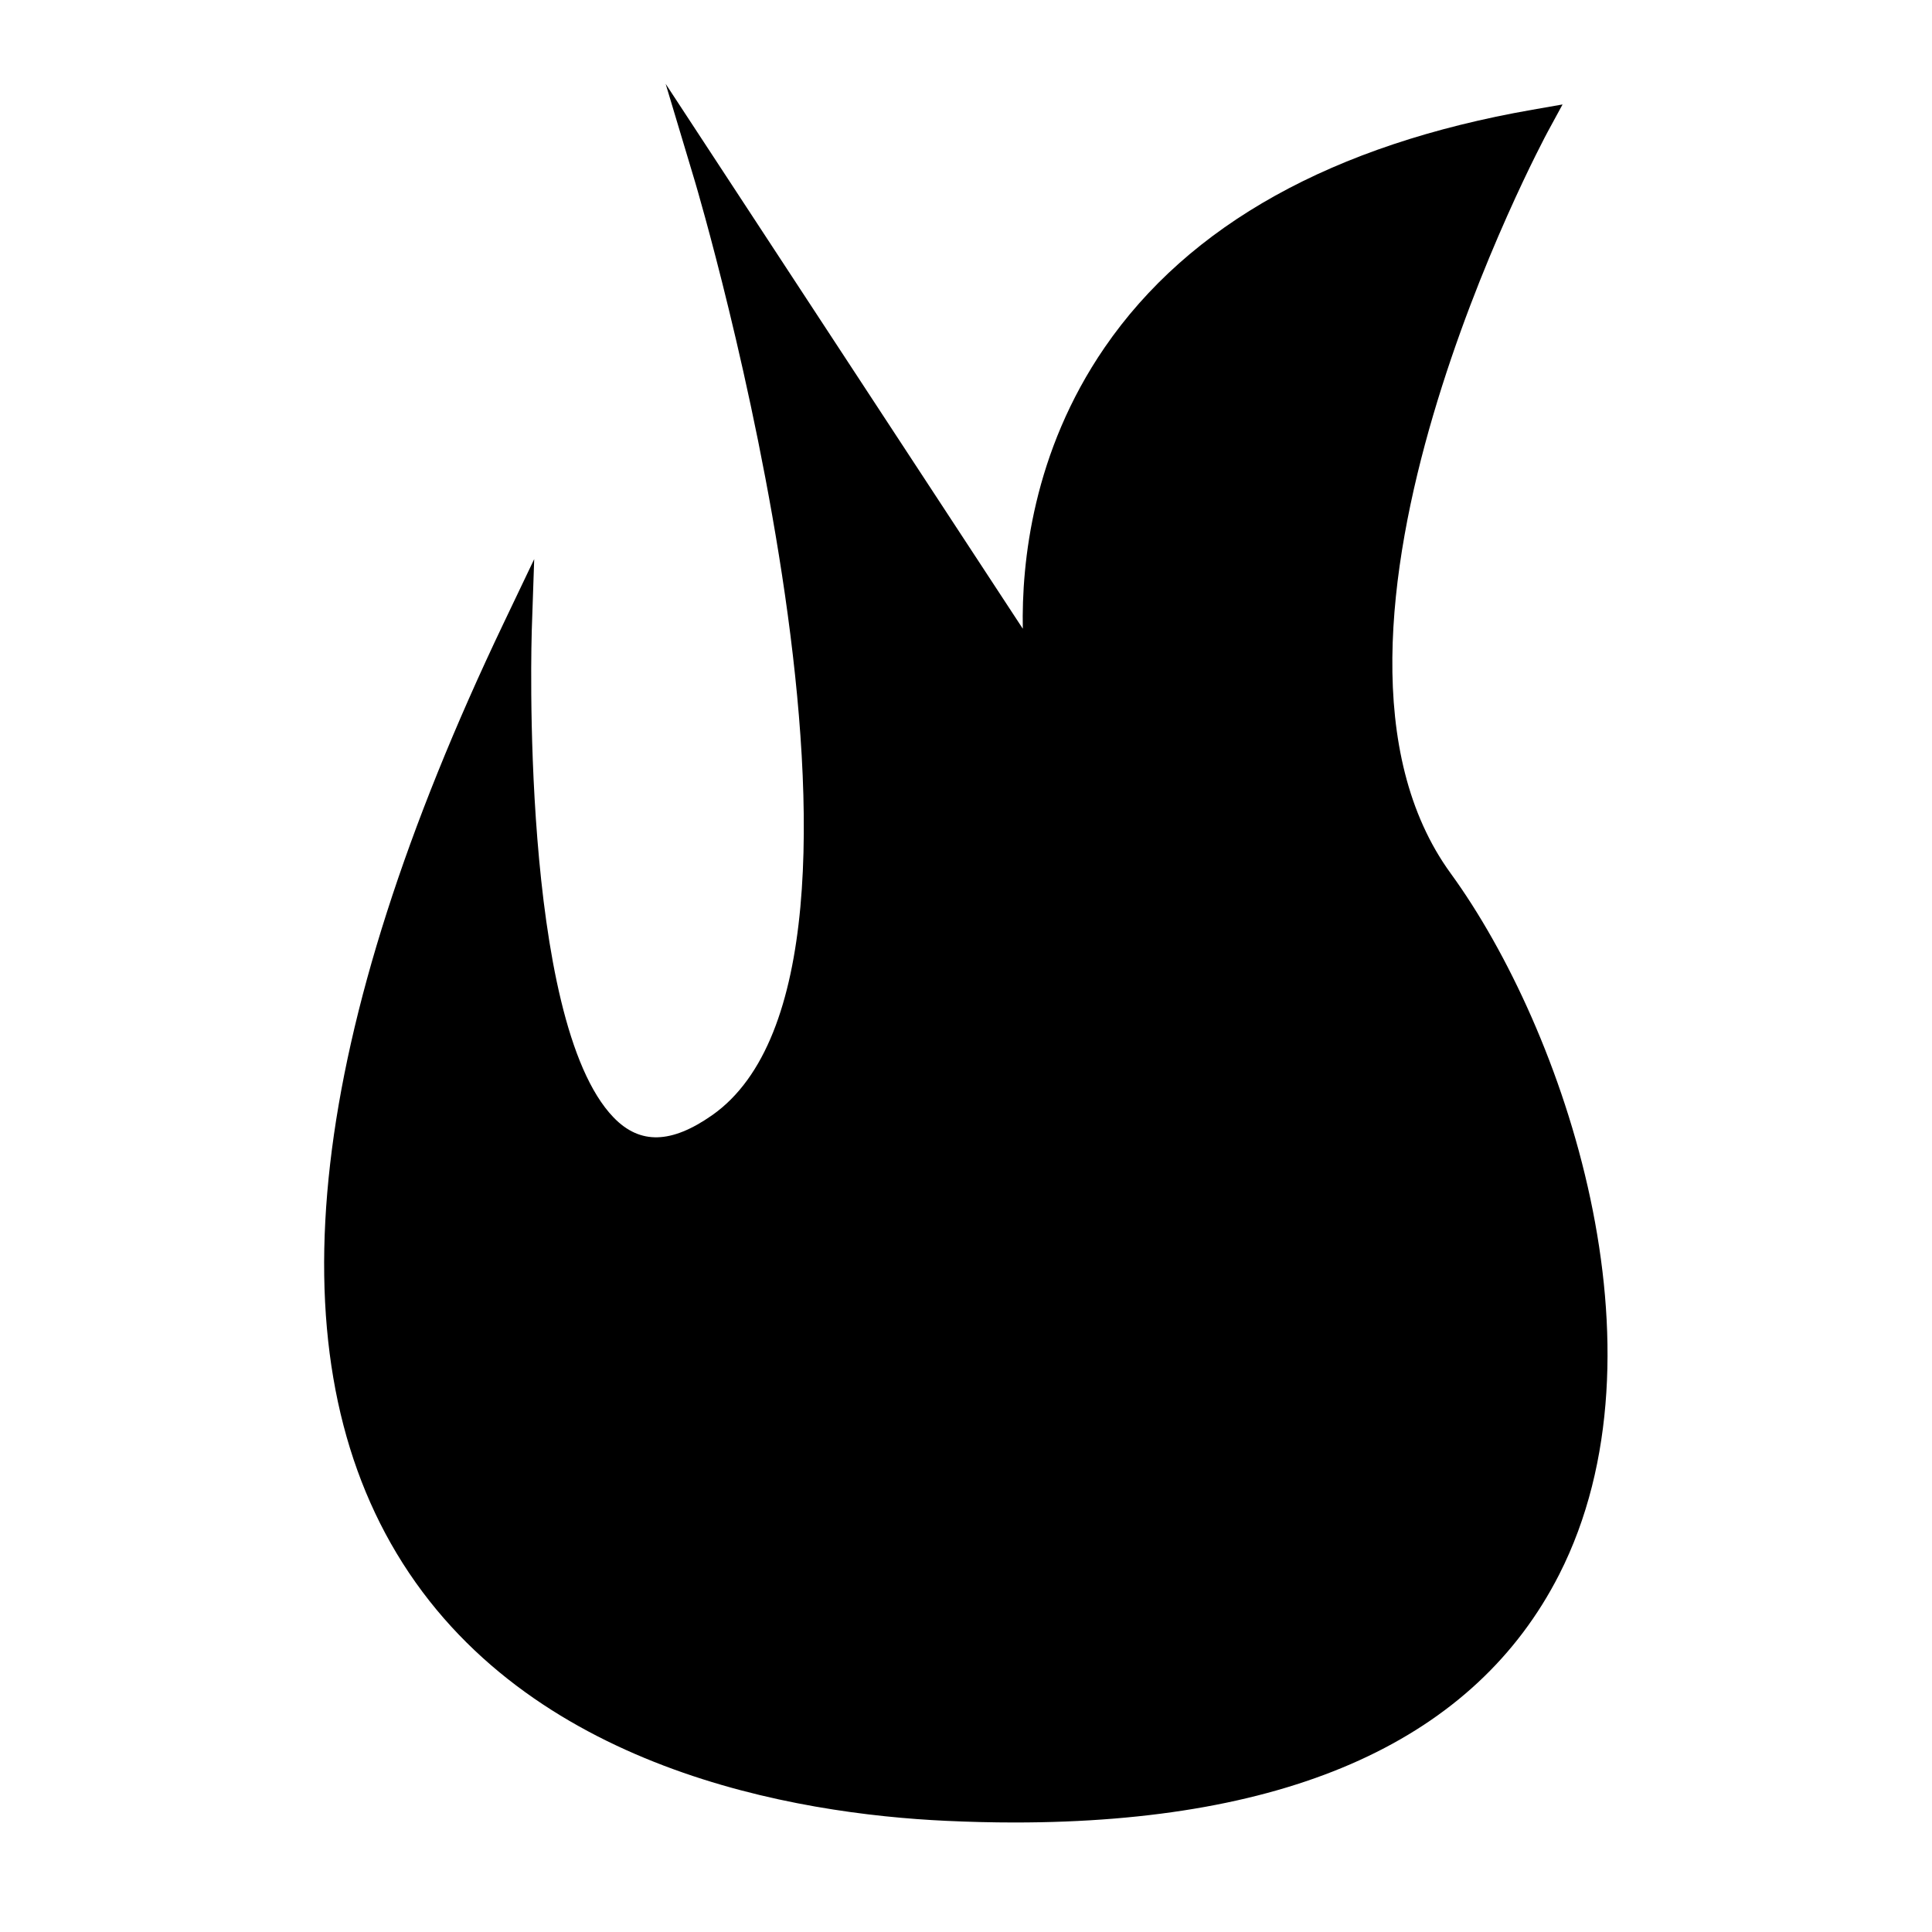 <?xml version="1.0" encoding="UTF-8"?>
<!-- Uploaded to: ICON Repo, www.iconrepo.com, Generator: ICON Repo Mixer Tools -->
<svg fill="#000000" width="800px" height="800px" version="1.1" viewBox="144 144 512 512" xmlns="http://www.w3.org/2000/svg">
 <path d="m394.71 626.54c6.184 0.289 12.285 0.438 18.152 0.438 73.57 0 122.12-22.109 144.34-65.723 30.219-59.34 1.379-144.37-28.754-185.8-45.941-63.164 25.031-195.29 25.754-196.61l3.894-7.164-8.031 1.406c-52.828 9.23-90.953 30.422-113.32 62.992-19.07 27.766-22.035 57.016-21.691 74.543l-94.648-144.4 7.777 25.93c0.625 2.074 61.469 207.54 4.512 247.41-10.723 7.496-19.051 7.863-26.094 0.57-24.922-25.801-21.711-128.06-21.676-129.09l0.645-18.871-8.133 17.039c-51.766 108.48-61.305 191.38-28.359 246.39 34.406 57.449 106.02 69.105 145.64 70.941z"/>
</svg>